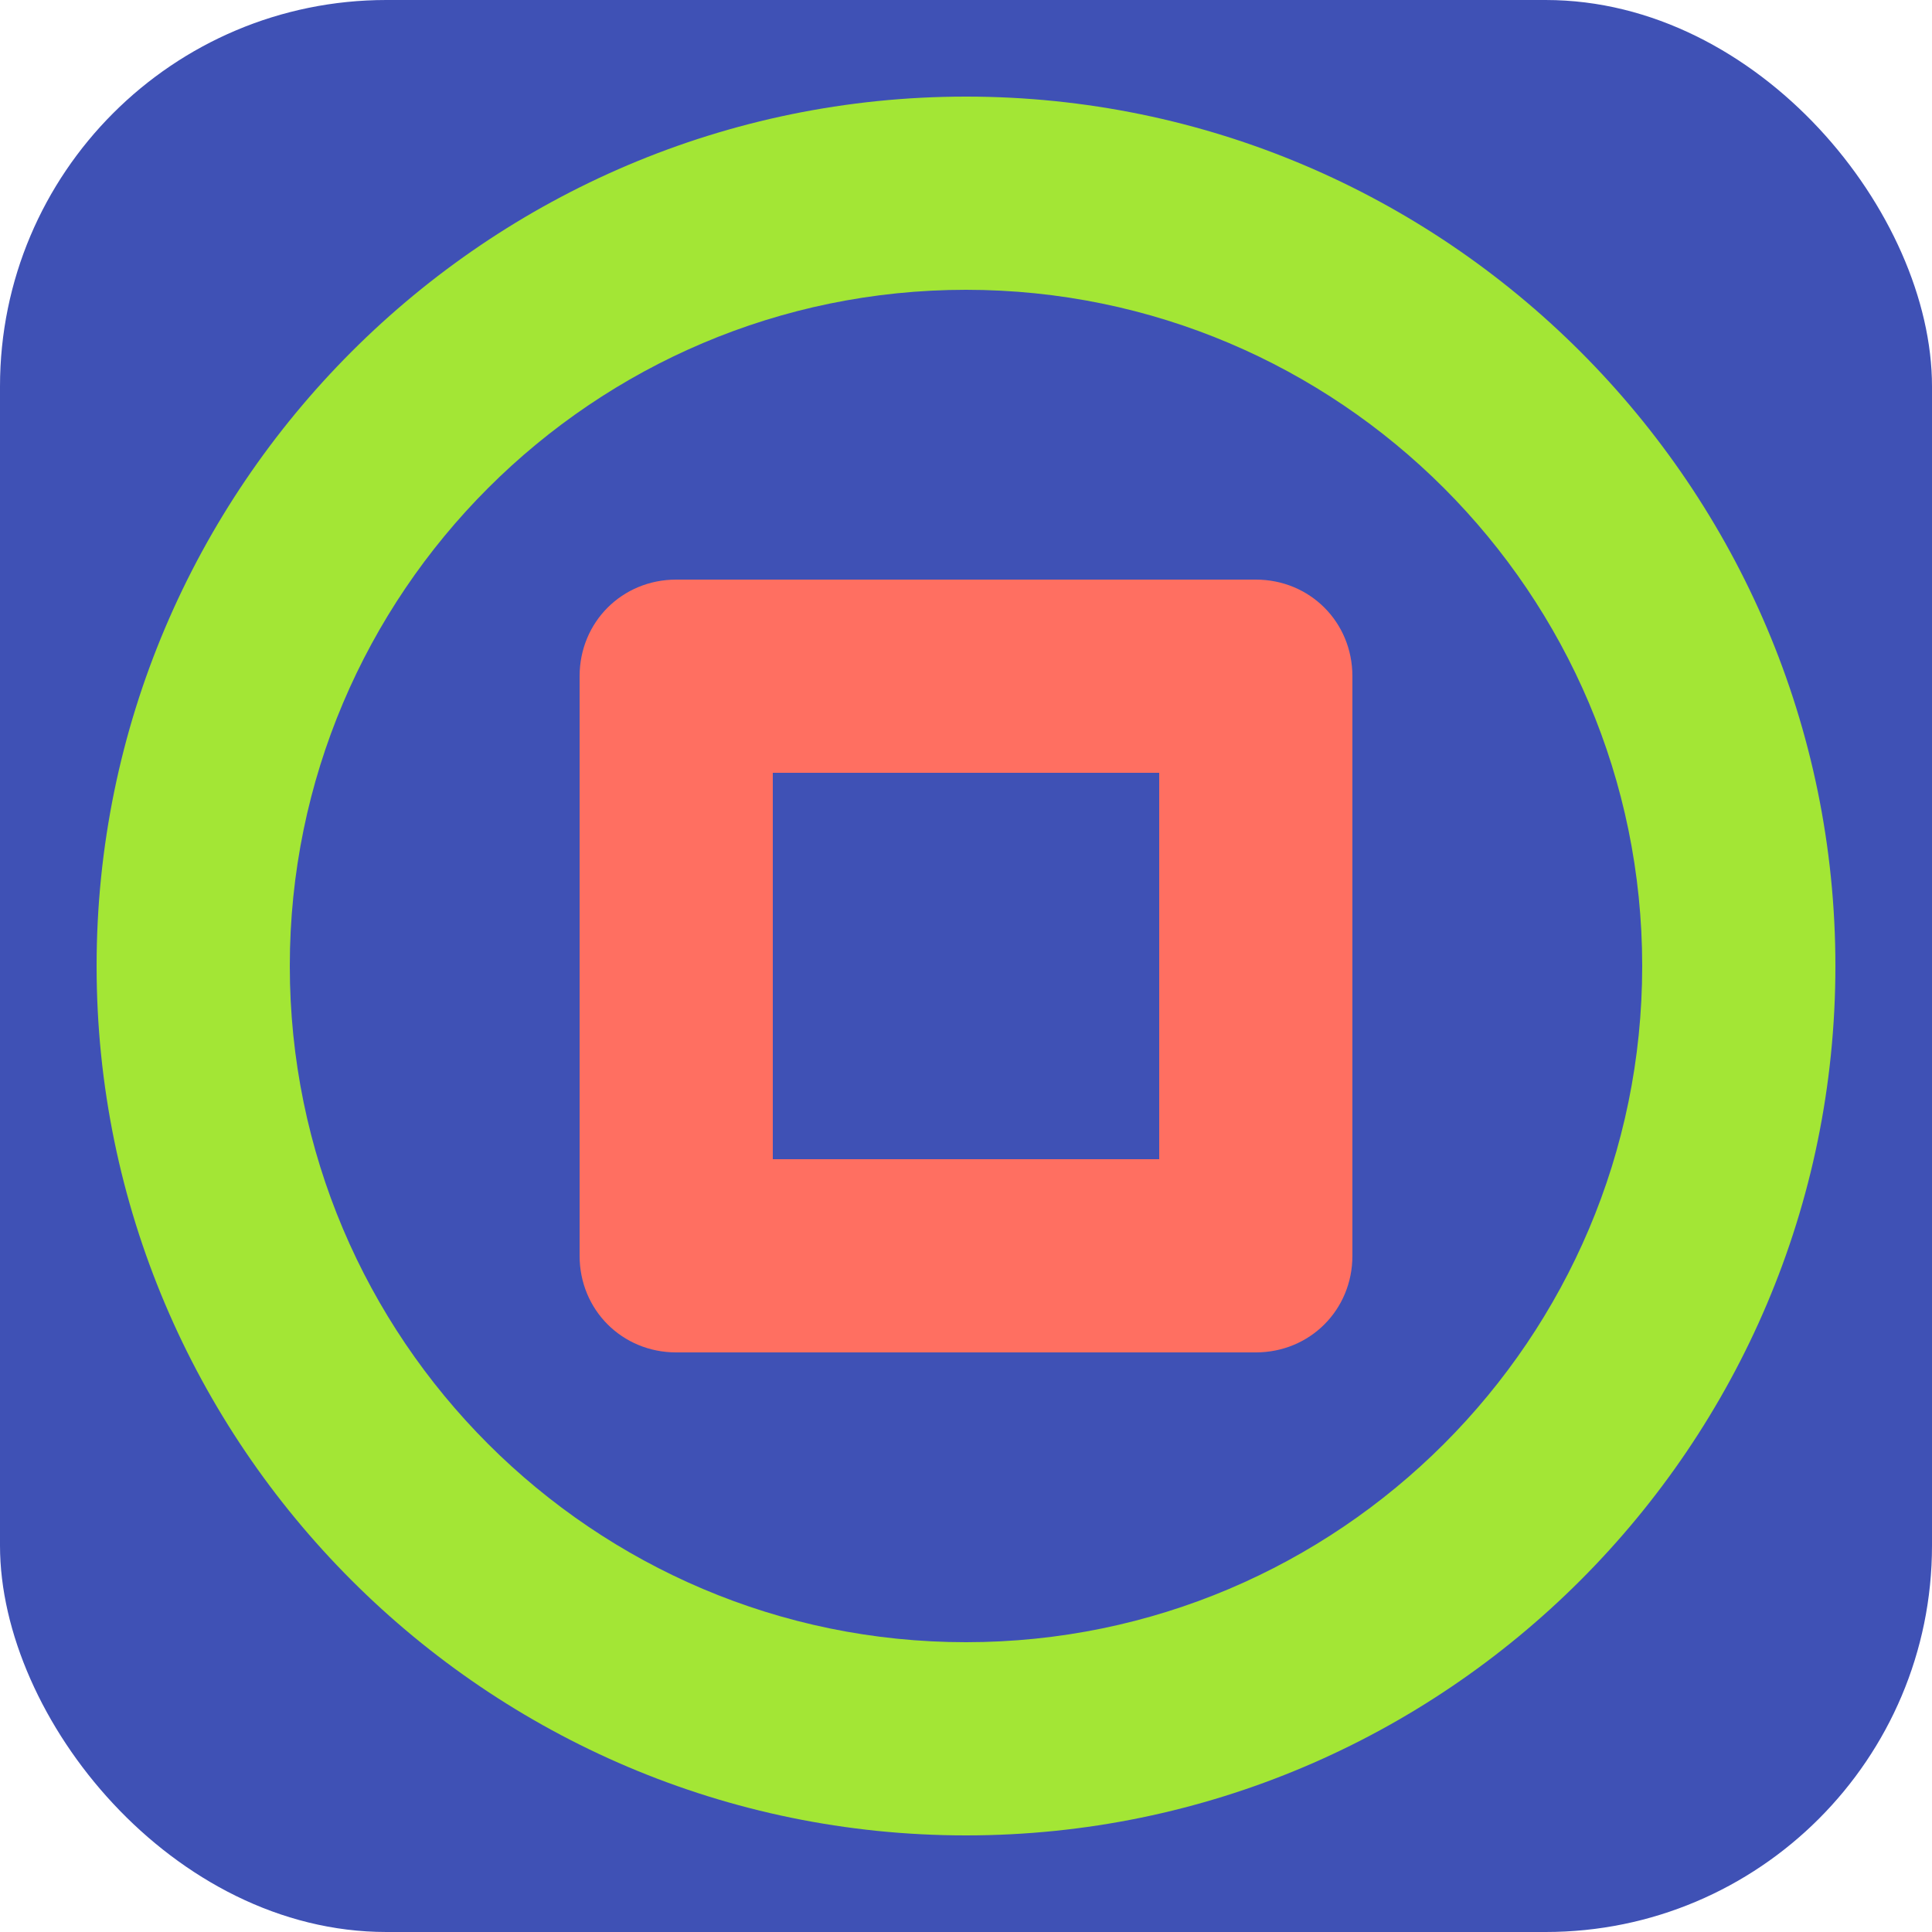 <svg xmlns="http://www.w3.org/2000/svg" viewBox="0 0 100 100">
  <rect width="100" height="100" rx="20" fill="#3F51B5"/>
  <path d="M65 30H35c-2.8 0-5 2.2-5 5v30c0 2.8 2.2 5 5 5h30c2.8 0 5-2.2 5-5V35c0-2.8-2.2-5-5-5zm-5 30H40V40h20v20z" fill="#FF6F61"/>
  <path d="M50 5C25.2 5 5 25.2 5 50s20.2 45 45 45 45-20.2 45-45S74.8 5 50 5zm0 80c-19.3 0-35-15.7-35-35s15.7-35 35-35 35 15.7 35 35-15.7 35-35 35z" fill="#A3E635"/>
</svg> 